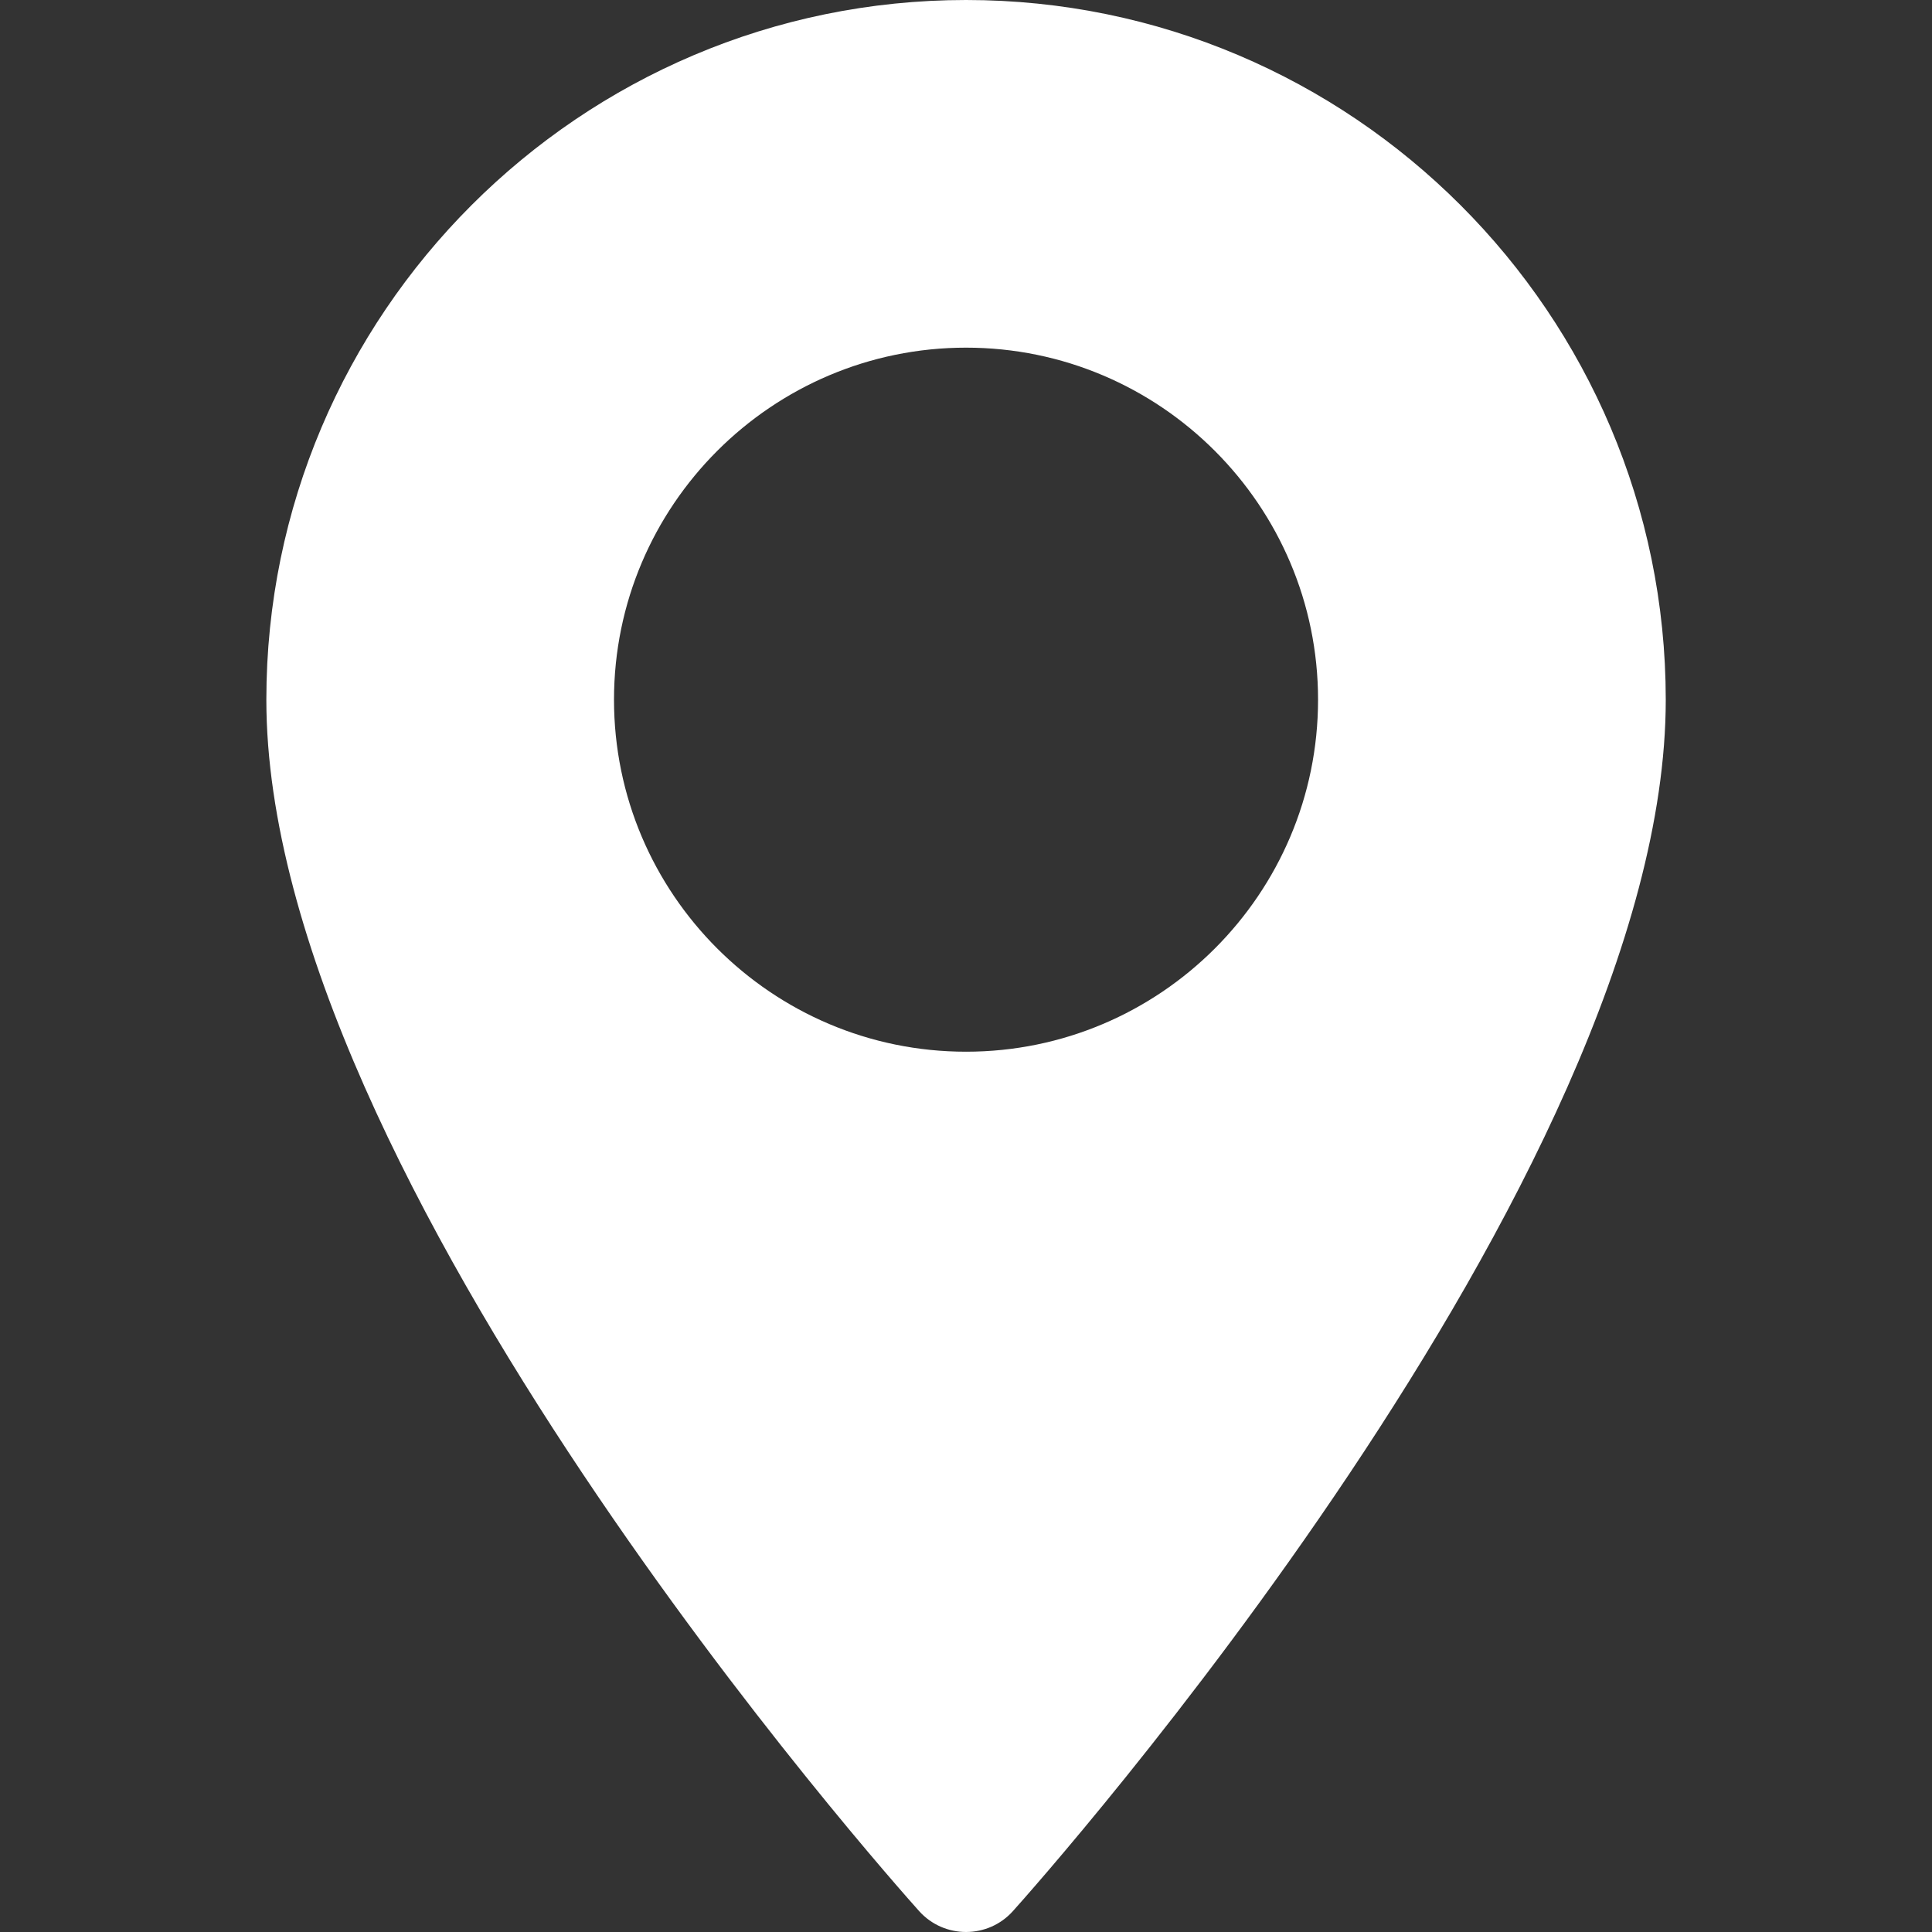 <svg width="36" height="36" viewBox="0 0 36 36" fill="none" xmlns="http://www.w3.org/2000/svg">
<rect x="0" y="0" width="36" height="36" fill="#333333" stroke="none"/>
<path d="M18.001 0C10.812 0 4.963 5.849 4.963 13.038C4.963 21.96 16.631 35.057 17.127 35.611C17.594 36.13 18.409 36.129 18.874 35.611C19.371 35.057 31.039 21.96 31.039 13.038C31.038 5.849 25.19 0 18.001 0ZM18.001 19.597C14.384 19.597 11.441 16.655 11.441 13.038C11.441 9.421 14.384 6.478 18.001 6.478C21.618 6.478 24.56 9.421 24.56 13.038C24.56 16.655 21.618 19.597 18.001 19.597Z" fill="white"/>
</svg>
